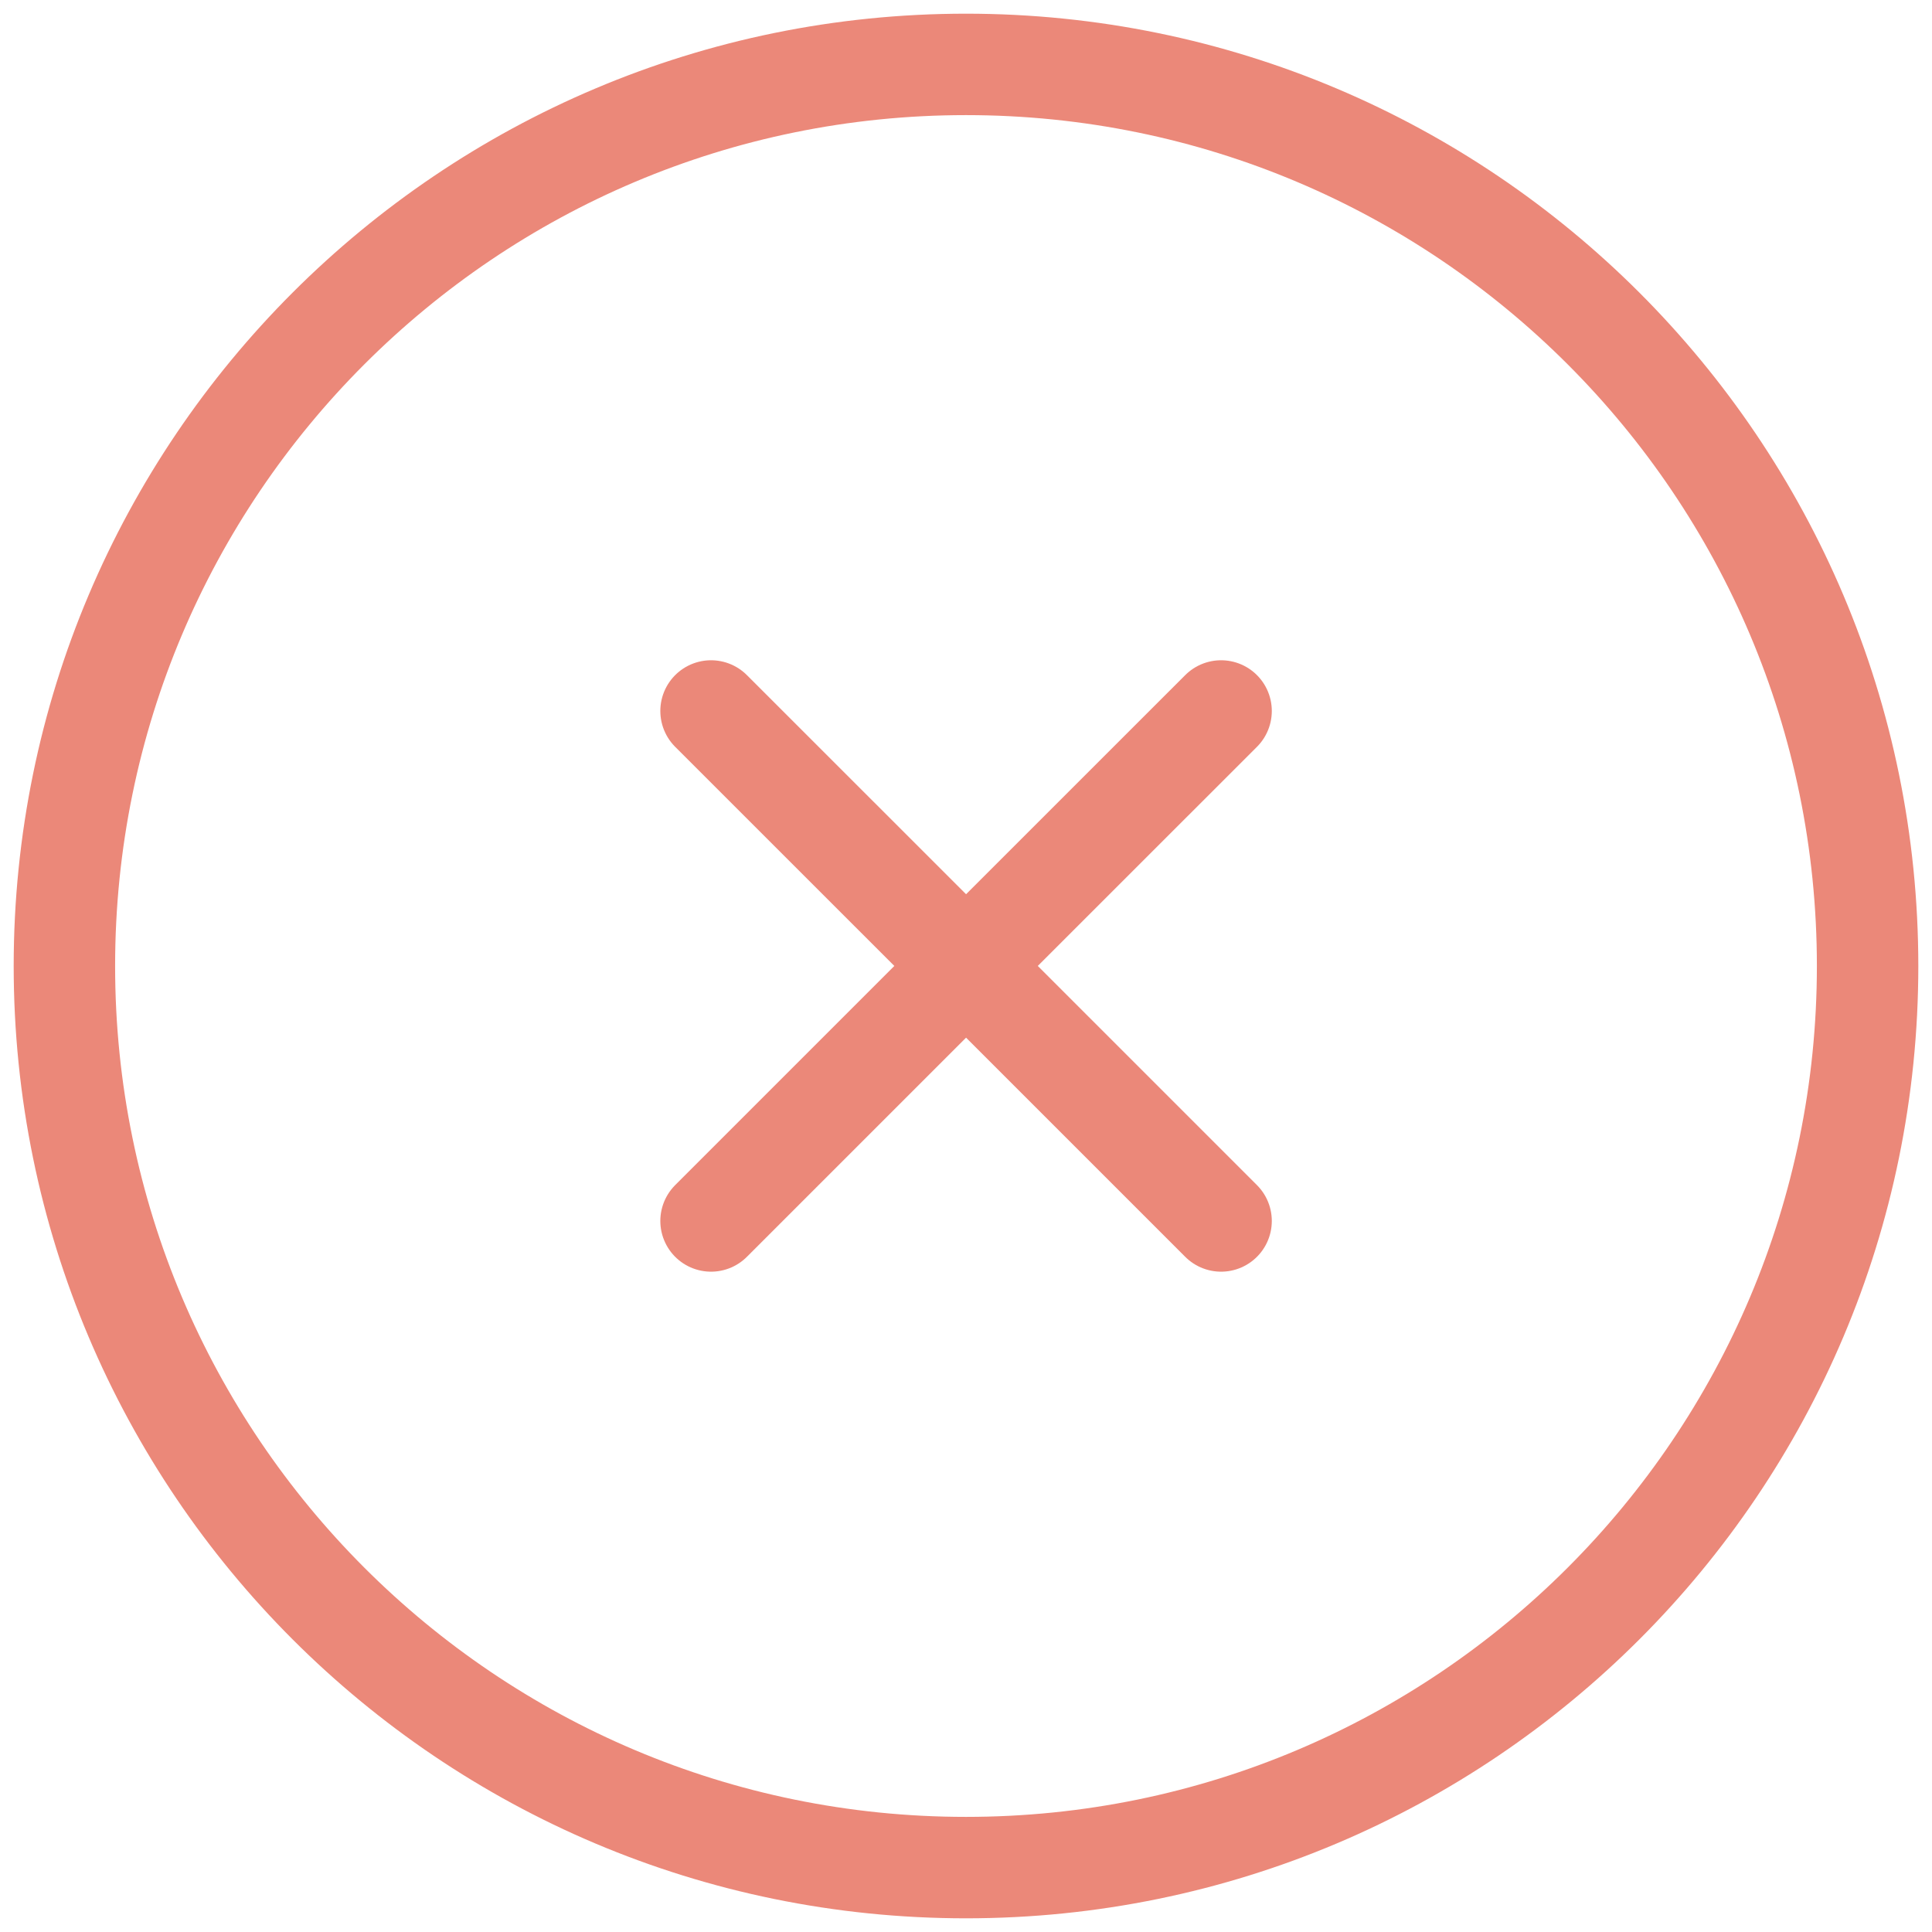 <svg width="30" height="30" viewBox="0 0 30 30" fill="none" xmlns="http://www.w3.org/2000/svg">
        <path d="M11.041 18.959L15.001 14.999M15.001 14.999L18.961 11.04M15.001 14.999L11.041 11.04M15.001 14.999L18.961 18.959" stroke="#EB8879" stroke-width="1.575" stroke-linecap="round" stroke-linejoin="round"/>
        <path d="M15 29C22.732 29 29 22.732 29 15C29 7.268 22.732 1 15 1C7.268 1 1 7.268 1 15C1 22.732 7.268 29 15 29Z" stroke="#EB8879" stroke-width="1.575" stroke-linecap="round" stroke-linejoin="round"/>
        </svg>